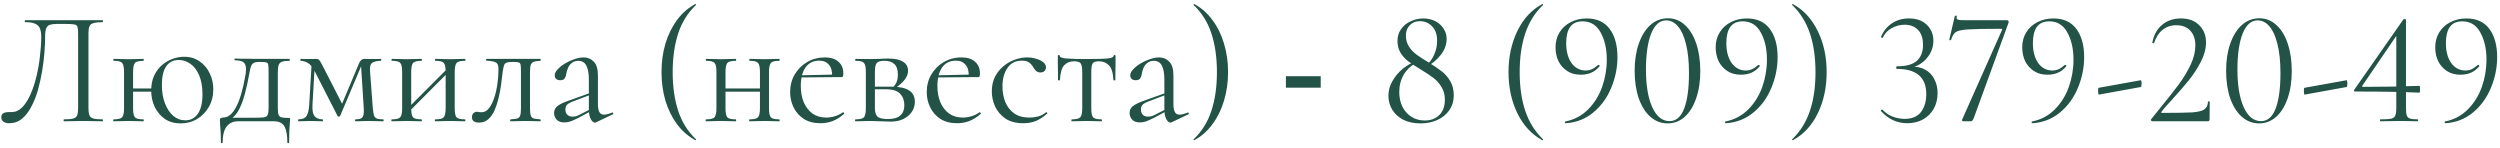<?xml version="1.0" encoding="UTF-8"?> <svg xmlns="http://www.w3.org/2000/svg" width="371" height="22" viewBox="0 0 371 22" fill="none"><path d="M1.368 18.288C1.032 18.288 0.752 18.216 0.528 18.072C0.304 17.928 0.192 17.704 0.192 17.4C0.192 17.112 0.296 16.912 0.504 16.8C0.712 16.688 0.952 16.632 1.224 16.632C1.304 16.632 1.384 16.632 1.464 16.632C1.56 16.632 1.648 16.632 1.728 16.632C2.304 16.632 2.824 16.4 3.288 15.936C3.752 15.456 4.16 14.824 4.512 14.04C4.864 13.24 5.16 12.352 5.4 11.376C5.64 10.384 5.816 9.376 5.928 8.352C6.056 7.328 6.12 6.352 6.12 5.424C6.12 4.992 6.064 4.616 5.952 4.296C5.84 3.96 5.616 3.712 5.28 3.552C4.944 3.376 4.432 3.288 3.744 3.288C3.696 3.288 3.672 3.24 3.672 3.144C3.672 3.048 3.696 3 3.744 3C3.84 3 4.112 3 4.56 3C5.008 3 5.568 3 6.24 3C6.912 3 7.632 3 8.4 3C9.184 3 9.96 3 10.728 3C11.512 3 12.232 3 12.888 3C13.544 3 14.08 3 14.496 3C14.912 3 15.152 3 15.216 3C15.264 3 15.288 3.048 15.288 3.144C15.288 3.24 15.264 3.288 15.216 3.288C14.624 3.288 14.176 3.336 13.872 3.432C13.568 3.512 13.368 3.672 13.272 3.912C13.176 4.136 13.128 4.48 13.128 4.944V16.056C13.128 16.52 13.176 16.872 13.272 17.112C13.368 17.352 13.568 17.512 13.872 17.592C14.176 17.672 14.624 17.712 15.216 17.712C15.264 17.712 15.288 17.76 15.288 17.856C15.288 17.952 15.264 18 15.216 18C14.848 18 14.416 17.992 13.92 17.976C13.424 17.96 12.912 17.952 12.384 17.952C11.824 17.952 11.296 17.96 10.8 17.976C10.32 17.992 9.888 18 9.504 18C9.456 18 9.432 17.952 9.432 17.856C9.432 17.76 9.456 17.712 9.504 17.712C10.112 17.712 10.56 17.672 10.848 17.592C11.152 17.512 11.352 17.352 11.448 17.112C11.544 16.872 11.592 16.52 11.592 16.056V5.04C11.592 4.544 11.56 4.192 11.496 3.984C11.432 3.776 11.264 3.656 10.992 3.624C10.736 3.576 10.304 3.552 9.696 3.552H8.472C8.04 3.552 7.688 3.592 7.416 3.672C7.16 3.752 6.976 3.928 6.864 4.2C6.752 4.456 6.696 4.864 6.696 5.424C6.696 6.064 6.664 6.824 6.6 7.704C6.536 8.584 6.424 9.512 6.264 10.488C6.104 11.448 5.896 12.392 5.64 13.32C5.384 14.232 5.056 15.064 4.656 15.816C4.272 16.568 3.808 17.168 3.264 17.616C2.72 18.064 2.088 18.288 1.368 18.288ZM19.27 13.608V13.128H23.11V13.608H19.27ZM18.406 16.056V10.68C18.406 9.976 18.31 9.528 18.118 9.336C17.942 9.128 17.534 9.024 16.894 9.024C16.846 9.024 16.822 8.976 16.822 8.88C16.822 8.784 16.846 8.736 16.894 8.736C17.198 8.736 17.542 8.744 17.926 8.76C18.31 8.776 18.702 8.784 19.102 8.784C19.486 8.784 19.87 8.776 20.254 8.76C20.638 8.744 20.982 8.736 21.286 8.736C21.318 8.736 21.334 8.784 21.334 8.88C21.334 8.976 21.318 9.024 21.286 9.024C20.614 9.024 20.19 9.136 20.014 9.36C19.838 9.584 19.75 10.04 19.75 10.728V16.056C19.75 16.744 19.838 17.192 20.014 17.4C20.19 17.608 20.614 17.712 21.286 17.712C21.318 17.712 21.334 17.76 21.334 17.856C21.334 17.952 21.318 18 21.286 18C20.966 18 20.614 17.992 20.23 17.976C19.862 17.96 19.486 17.952 19.102 17.952C18.702 17.952 18.31 17.96 17.926 17.976C17.542 17.992 17.19 18 16.87 18C16.822 18 16.798 17.952 16.798 17.856C16.798 17.76 16.822 17.712 16.87 17.712C17.526 17.712 17.942 17.608 18.118 17.4C18.31 17.192 18.406 16.744 18.406 16.056ZM26.806 18.312C25.91 18.312 25.134 18.096 24.478 17.664C23.838 17.216 23.334 16.624 22.966 15.888C22.614 15.136 22.438 14.32 22.438 13.44C22.438 12.592 22.582 11.856 22.87 11.232C23.174 10.592 23.558 10.072 24.022 9.672C24.502 9.256 25.03 8.944 25.606 8.736C26.182 8.528 26.758 8.424 27.334 8.424C28.23 8.424 28.998 8.656 29.638 9.12C30.294 9.568 30.79 10.16 31.126 10.896C31.478 11.616 31.654 12.4 31.654 13.248C31.654 14.24 31.43 15.12 30.982 15.888C30.534 16.656 29.942 17.256 29.206 17.688C28.486 18.104 27.686 18.312 26.806 18.312ZM27.502 17.856C28.286 17.856 28.902 17.536 29.35 16.896C29.814 16.24 30.046 15.28 30.046 14.016C30.046 12.896 29.886 11.96 29.566 11.208C29.246 10.44 28.814 9.864 28.27 9.48C27.742 9.096 27.158 8.904 26.518 8.904C25.702 8.904 25.078 9.224 24.646 9.864C24.23 10.504 24.022 11.408 24.022 12.576C24.022 13.616 24.174 14.536 24.478 15.336C24.782 16.12 25.19 16.736 25.702 17.184C26.23 17.632 26.83 17.856 27.502 17.856ZM32.779 21.144C32.779 20.44 32.763 19.872 32.731 19.44C32.715 19.024 32.691 18.688 32.659 18.432C32.643 18.176 32.635 17.96 32.635 17.784C32.635 17.64 32.683 17.552 32.779 17.52C32.891 17.472 32.995 17.448 33.091 17.448C33.843 17.448 34.491 16.928 35.035 15.888C35.595 14.848 36.059 13.264 36.427 11.136C36.523 10.544 36.531 10.088 36.451 9.768C36.371 9.448 36.195 9.232 35.923 9.12C35.651 9.008 35.291 8.952 34.843 8.952C34.811 8.952 34.795 8.912 34.795 8.832C34.795 8.736 34.811 8.688 34.843 8.688C35.019 8.688 35.283 8.696 35.635 8.712C35.987 8.712 36.355 8.712 36.739 8.712C37.123 8.712 37.475 8.72 37.795 8.736C38.131 8.736 38.355 8.736 38.467 8.736H42.955C42.987 8.736 43.003 8.784 43.003 8.88C43.003 8.976 42.987 9.024 42.955 9.024C42.459 9.024 42.083 9.072 41.827 9.168C41.587 9.264 41.427 9.432 41.347 9.672C41.267 9.912 41.227 10.264 41.227 10.728V16.056C41.227 16.536 41.267 16.872 41.347 17.064C41.443 17.256 41.603 17.376 41.827 17.424C42.067 17.472 42.395 17.496 42.811 17.496C42.939 17.496 43.011 17.512 43.027 17.544C43.043 17.56 43.051 17.64 43.051 17.784C43.051 17.944 43.035 18.152 43.003 18.408C42.987 18.68 42.963 19.032 42.931 19.464C42.915 19.896 42.907 20.456 42.907 21.144C42.907 21.208 42.859 21.24 42.763 21.24C42.683 21.24 42.643 21.208 42.643 21.144C42.643 20.072 42.499 19.28 42.211 18.768C41.923 18.256 41.403 18 40.651 18H35.323C34.603 18 34.043 18.256 33.643 18.768C33.243 19.28 33.043 20.072 33.043 21.144C33.043 21.208 32.995 21.24 32.899 21.24C32.819 21.24 32.779 21.208 32.779 21.144ZM33.739 17.952L33.835 17.472H37.459C38.211 17.472 38.755 17.456 39.091 17.424C39.427 17.376 39.635 17.256 39.715 17.064C39.811 16.856 39.859 16.52 39.859 16.056V10.68C39.859 10.184 39.843 9.84 39.811 9.648C39.795 9.44 39.699 9.312 39.523 9.264C39.363 9.216 39.075 9.192 38.659 9.192H38.371C38.083 9.192 37.851 9.24 37.675 9.336C37.499 9.416 37.363 9.568 37.267 9.792C37.187 10 37.115 10.288 37.051 10.656C36.827 11.888 36.603 12.928 36.379 13.776C36.155 14.624 35.915 15.32 35.659 15.864C35.419 16.408 35.139 16.848 34.819 17.184C34.515 17.504 34.155 17.76 33.739 17.952ZM45.893 15.504L46.253 9.264L46.733 9.336L46.373 15.504C46.325 16.304 46.421 16.872 46.661 17.208C46.917 17.544 47.325 17.712 47.885 17.712C47.917 17.712 47.933 17.76 47.933 17.856C47.933 17.952 47.917 18 47.885 18C47.629 18 47.349 17.992 47.045 17.976C46.757 17.96 46.445 17.952 46.109 17.952C45.789 17.952 45.469 17.96 45.149 17.976C44.845 17.992 44.557 18 44.285 18C44.253 18 44.237 17.952 44.237 17.856C44.237 17.76 44.253 17.712 44.285 17.712C44.861 17.712 45.261 17.544 45.485 17.208C45.709 16.872 45.845 16.304 45.893 15.504ZM56.885 17.712C56.917 17.712 56.933 17.76 56.933 17.856C56.933 17.952 56.917 18 56.885 18C56.565 18 56.213 17.992 55.829 17.976C55.445 17.96 55.061 17.952 54.677 17.952C54.293 17.952 53.941 17.96 53.621 17.976C53.317 17.992 53.029 18 52.757 18C52.709 18 52.685 17.952 52.685 17.856C52.685 17.76 52.709 17.712 52.757 17.712C53.285 17.712 53.629 17.608 53.789 17.4C53.965 17.192 54.029 16.744 53.981 16.056L53.549 9.288L53.933 9.024L50.477 17.208C50.445 17.272 50.381 17.304 50.285 17.304C50.189 17.304 50.125 17.272 50.093 17.208L46.781 10.728C46.429 10.008 46.061 9.544 45.677 9.336C45.309 9.128 44.957 9.024 44.621 9.024C44.589 9.024 44.573 8.976 44.573 8.88C44.573 8.784 44.589 8.736 44.621 8.736C44.845 8.736 45.069 8.744 45.293 8.76C45.517 8.76 45.701 8.76 45.845 8.76C46.069 8.76 46.277 8.76 46.469 8.76C46.661 8.744 46.805 8.736 46.901 8.736C47.141 8.736 47.317 8.816 47.429 8.976C47.541 9.136 47.725 9.464 47.981 9.96L50.933 15.72L50.285 16.536L53.309 9.336C53.389 9.144 53.493 9 53.621 8.904C53.765 8.792 53.901 8.736 54.029 8.736C54.141 8.736 54.301 8.744 54.509 8.76C54.717 8.76 54.949 8.76 55.205 8.76C55.509 8.76 55.749 8.76 55.925 8.76C56.117 8.744 56.317 8.736 56.525 8.736C56.557 8.736 56.573 8.784 56.573 8.88C56.573 8.976 56.557 9.024 56.525 9.024C55.981 9.024 55.557 9.12 55.253 9.312C54.965 9.504 54.853 9.936 54.917 10.608L55.325 16.056C55.373 16.52 55.429 16.872 55.493 17.112C55.573 17.352 55.717 17.512 55.925 17.592C56.133 17.672 56.453 17.712 56.885 17.712ZM60.423 16.848L60.087 16.512L66.591 9.984L66.927 10.32L60.423 16.848ZM59.679 16.056V10.68C59.679 9.976 59.583 9.528 59.391 9.336C59.215 9.128 58.807 9.024 58.167 9.024C58.119 9.024 58.095 8.976 58.095 8.88C58.095 8.784 58.119 8.736 58.167 8.736C58.471 8.736 58.815 8.744 59.199 8.76C59.583 8.776 59.975 8.784 60.375 8.784C60.759 8.784 61.143 8.776 61.527 8.76C61.911 8.744 62.255 8.736 62.559 8.736C62.591 8.736 62.607 8.784 62.607 8.88C62.607 8.976 62.591 9.024 62.559 9.024C61.887 9.024 61.463 9.136 61.287 9.36C61.111 9.584 61.023 10.04 61.023 10.728V16.056C61.023 16.744 61.111 17.192 61.287 17.4C61.463 17.608 61.887 17.712 62.559 17.712C62.591 17.712 62.607 17.76 62.607 17.856C62.607 17.952 62.591 18 62.559 18C62.239 18 61.887 17.992 61.503 17.976C61.135 17.96 60.759 17.952 60.375 17.952C59.975 17.952 59.583 17.96 59.199 17.976C58.815 17.992 58.463 18 58.143 18C58.095 18 58.071 17.952 58.071 17.856C58.071 17.76 58.095 17.712 58.143 17.712C58.799 17.712 59.215 17.608 59.391 17.4C59.583 17.192 59.679 16.744 59.679 16.056ZM66.135 16.056V10.68C66.135 9.976 66.039 9.528 65.847 9.336C65.671 9.128 65.263 9.024 64.623 9.024C64.575 9.024 64.551 8.976 64.551 8.88C64.551 8.784 64.575 8.736 64.623 8.736C64.927 8.736 65.271 8.744 65.655 8.76C66.039 8.776 66.431 8.784 66.831 8.784C67.215 8.784 67.599 8.776 67.983 8.76C68.367 8.744 68.711 8.736 69.015 8.736C69.047 8.736 69.063 8.784 69.063 8.88C69.063 8.976 69.047 9.024 69.015 9.024C68.343 9.024 67.919 9.136 67.743 9.36C67.567 9.584 67.479 10.04 67.479 10.728V16.056C67.479 16.744 67.567 17.192 67.743 17.4C67.919 17.608 68.343 17.712 69.015 17.712C69.047 17.712 69.063 17.76 69.063 17.856C69.063 17.952 69.047 18 69.015 18C68.695 18 68.343 17.992 67.959 17.976C67.591 17.96 67.215 17.952 66.831 17.952C66.431 17.952 66.031 17.96 65.631 17.976C65.247 17.992 64.903 18 64.599 18C64.551 18 64.527 17.952 64.527 17.856C64.527 17.76 64.551 17.712 64.599 17.712C65.255 17.712 65.671 17.608 65.847 17.4C66.039 17.192 66.135 16.744 66.135 16.056ZM71.094 18.192C70.39 18.192 70.038 17.928 70.038 17.4C70.038 17.144 70.11 16.944 70.254 16.8C70.414 16.656 70.59 16.584 70.782 16.584C70.878 16.584 70.982 16.6 71.094 16.632C71.222 16.648 71.342 16.656 71.454 16.656C71.902 16.656 72.278 16.448 72.582 16.032C72.902 15.616 73.166 15.08 73.374 14.424C73.582 13.768 73.734 13.072 73.83 12.336C73.926 11.6 73.974 10.904 73.974 10.248C73.974 9.736 73.854 9.416 73.614 9.288C73.39 9.144 72.918 9.048 72.198 9C72.15 9 72.126 8.96 72.126 8.88C72.126 8.784 72.15 8.736 72.198 8.736C72.342 8.736 72.598 8.736 72.966 8.736C73.35 8.736 73.758 8.736 74.19 8.736C74.638 8.736 75.038 8.736 75.39 8.736C75.742 8.736 75.966 8.736 76.062 8.736H80.19C80.222 8.736 80.238 8.784 80.238 8.88C80.238 8.976 80.222 9.024 80.19 9.024C79.774 9.04 79.454 9.088 79.23 9.168C79.022 9.232 78.87 9.376 78.774 9.6C78.694 9.824 78.654 10.2 78.654 10.728V16.056C78.654 16.552 78.694 16.92 78.774 17.16C78.854 17.384 79.006 17.528 79.23 17.592C79.454 17.64 79.774 17.68 80.19 17.712C80.222 17.712 80.238 17.76 80.238 17.856C80.238 17.952 80.222 18 80.19 18C79.87 18 79.526 17.992 79.158 17.976C78.79 17.96 78.414 17.952 78.03 17.952C77.614 17.952 77.206 17.96 76.806 17.976C76.422 17.992 76.078 18 75.774 18C75.726 18 75.702 17.952 75.702 17.856C75.702 17.76 75.726 17.712 75.774 17.712C76.206 17.68 76.526 17.64 76.734 17.592C76.958 17.528 77.11 17.384 77.19 17.16C77.27 16.92 77.31 16.552 77.31 16.056V10.68C77.31 10.184 77.294 9.84 77.262 9.648C77.23 9.44 77.134 9.312 76.974 9.264C76.814 9.216 76.542 9.192 76.158 9.192H76.014C75.63 9.192 75.342 9.232 75.15 9.312C74.974 9.376 74.854 9.512 74.79 9.72C74.726 9.928 74.662 10.24 74.598 10.656C74.534 11.264 74.454 11.912 74.358 12.6C74.262 13.288 74.134 13.96 73.974 14.616C73.814 15.272 73.614 15.872 73.374 16.416C73.134 16.944 72.822 17.376 72.438 17.712C72.07 18.032 71.622 18.192 71.094 18.192ZM88.466 18.144C88.402 18.176 88.338 18.192 88.274 18.192C88.066 18.192 87.866 18.024 87.674 17.688C87.482 17.336 87.386 16.832 87.386 16.176V11.88C87.386 11.128 87.314 10.544 87.17 10.128C87.042 9.712 86.858 9.424 86.618 9.264C86.394 9.104 86.138 9.024 85.85 9.024C85.45 9.024 85.122 9.128 84.866 9.336C84.61 9.528 84.418 9.776 84.29 10.08C84.162 10.384 84.074 10.688 84.026 10.992C84.01 11.216 83.938 11.424 83.81 11.616C83.698 11.808 83.474 11.904 83.138 11.904C82.882 11.904 82.682 11.84 82.538 11.712C82.394 11.584 82.322 11.408 82.322 11.184C82.322 10.896 82.466 10.6 82.754 10.296C83.042 9.976 83.402 9.688 83.834 9.432C84.282 9.16 84.746 8.944 85.226 8.784C85.722 8.608 86.186 8.52 86.618 8.52C87.226 8.52 87.73 8.736 88.13 9.168C88.53 9.584 88.73 10.248 88.73 11.16V15.408C88.73 15.968 88.802 16.376 88.946 16.632C89.09 16.888 89.322 17.016 89.642 17.016C89.93 17.016 90.33 16.912 90.842 16.704C90.922 16.672 90.978 16.704 91.01 16.8C91.042 16.88 91.018 16.936 90.938 16.968L88.466 18.144ZM83.762 18.168C83.25 18.168 82.866 18.032 82.61 17.76C82.354 17.472 82.226 17.144 82.226 16.776C82.226 16.328 82.402 15.976 82.754 15.72C83.106 15.448 83.682 15.176 84.482 14.904L87.626 13.776L87.698 14.04L84.914 15.096C84.546 15.24 84.282 15.4 84.122 15.576C83.978 15.752 83.906 15.976 83.906 16.248C83.906 16.584 84.002 16.848 84.194 17.04C84.386 17.216 84.634 17.304 84.938 17.304C85.114 17.304 85.282 17.288 85.442 17.256C85.602 17.208 85.762 17.144 85.922 17.064L87.962 16.032L88.01 16.32L85.922 17.448C85.442 17.688 85.042 17.872 84.722 18C84.402 18.112 84.082 18.168 83.762 18.168ZM98.169 10.704C98.169 9.2 98.361 7.792 98.745 6.48C99.145 5.168 99.713 4.008 100.449 3C101.201 1.976 102.113 1.176 103.185 0.6C103.217 0.584 103.249 0.6 103.281 0.648C103.313 0.68 103.313 0.712 103.281 0.744C102.065 1.896 101.185 3.304 100.641 4.968C100.097 6.632 99.825 8.544 99.825 10.704C99.825 12.864 100.097 14.776 100.641 16.44C101.185 18.104 102.065 19.512 103.281 20.664C103.313 20.68 103.313 20.712 103.281 20.76C103.249 20.808 103.217 20.824 103.185 20.808C102.113 20.216 101.201 19.416 100.449 18.408C99.713 17.4 99.145 16.24 98.745 14.928C98.361 13.6 98.169 12.192 98.169 10.704ZM106.944 13.608V13.128H113.4V13.608H106.944ZM106.32 16.056V10.68C106.32 9.976 106.224 9.528 106.032 9.336C105.856 9.128 105.448 9.024 104.808 9.024C104.76 9.024 104.736 8.976 104.736 8.88C104.736 8.784 104.76 8.736 104.808 8.736C105.112 8.736 105.456 8.744 105.84 8.76C106.224 8.776 106.616 8.784 107.016 8.784C107.4 8.784 107.784 8.776 108.168 8.76C108.552 8.744 108.896 8.736 109.2 8.736C109.232 8.736 109.248 8.784 109.248 8.88C109.248 8.976 109.232 9.024 109.2 9.024C108.528 9.024 108.104 9.136 107.928 9.36C107.752 9.584 107.664 10.04 107.664 10.728V16.056C107.664 16.744 107.752 17.192 107.928 17.4C108.104 17.608 108.528 17.712 109.2 17.712C109.232 17.712 109.248 17.76 109.248 17.856C109.248 17.952 109.232 18 109.2 18C108.88 18 108.528 17.992 108.144 17.976C107.776 17.96 107.4 17.952 107.016 17.952C106.616 17.952 106.224 17.96 105.84 17.976C105.456 17.992 105.104 18 104.784 18C104.736 18 104.712 17.952 104.712 17.856C104.712 17.76 104.736 17.712 104.784 17.712C105.44 17.712 105.856 17.608 106.032 17.4C106.224 17.192 106.32 16.744 106.32 16.056ZM112.776 16.056V10.68C112.776 9.976 112.68 9.528 112.488 9.336C112.312 9.128 111.904 9.024 111.264 9.024C111.216 9.024 111.192 8.976 111.192 8.88C111.192 8.784 111.216 8.736 111.264 8.736C111.568 8.736 111.912 8.744 112.296 8.76C112.68 8.776 113.072 8.784 113.472 8.784C113.856 8.784 114.24 8.776 114.624 8.76C115.008 8.744 115.352 8.736 115.656 8.736C115.688 8.736 115.704 8.784 115.704 8.88C115.704 8.976 115.688 9.024 115.656 9.024C114.984 9.024 114.56 9.136 114.384 9.36C114.208 9.584 114.12 10.04 114.12 10.728V16.056C114.12 16.744 114.208 17.192 114.384 17.4C114.56 17.608 114.984 17.712 115.656 17.712C115.688 17.712 115.704 17.76 115.704 17.856C115.704 17.952 115.688 18 115.656 18C115.336 18 114.984 17.992 114.6 17.976C114.232 17.96 113.856 17.952 113.472 17.952C113.072 17.952 112.672 17.96 112.272 17.976C111.888 17.992 111.544 18 111.24 18C111.192 18 111.168 17.952 111.168 17.856C111.168 17.76 111.192 17.712 111.24 17.712C111.896 17.712 112.312 17.608 112.488 17.4C112.68 17.192 112.776 16.744 112.776 16.056ZM121.767 18.288C120.775 18.288 119.943 18.072 119.271 17.64C118.599 17.192 118.095 16.616 117.759 15.912C117.423 15.208 117.255 14.464 117.255 13.68C117.255 12.704 117.479 11.832 117.927 11.064C118.391 10.28 119.007 9.664 119.775 9.216C120.559 8.752 121.439 8.52 122.415 8.52C123.295 8.52 123.967 8.736 124.431 9.168C124.911 9.584 125.151 10.16 125.151 10.896C125.151 11.072 125.135 11.208 125.103 11.304C125.071 11.4 124.991 11.448 124.863 11.448H123.471C123.535 10.664 123.391 10.064 123.039 9.648C122.703 9.216 122.223 9 121.599 9C120.703 9 120.015 9.336 119.535 10.008C119.071 10.68 118.839 11.592 118.839 12.744C118.839 13.656 118.983 14.464 119.271 15.168C119.575 15.872 120.007 16.432 120.567 16.848C121.143 17.248 121.823 17.448 122.607 17.448C123.023 17.448 123.447 17.384 123.879 17.256C124.311 17.128 124.719 16.928 125.103 16.656C125.135 16.624 125.175 16.648 125.223 16.728C125.287 16.792 125.303 16.848 125.271 16.896C124.695 17.392 124.119 17.752 123.543 17.976C122.967 18.184 122.375 18.288 121.767 18.288ZM118.407 11.496L118.383 11.184L123.855 11.064V11.448L118.407 11.496ZM129.188 8.76C129.604 8.76 130.036 8.752 130.484 8.736C130.948 8.704 131.404 8.688 131.852 8.688C132.78 8.688 133.492 8.84 133.988 9.144C134.5 9.448 134.756 9.904 134.756 10.512C134.756 11.376 134.108 12.24 132.812 13.104L132.5 12.96C132.74 12.736 132.924 12.48 133.052 12.192C133.18 11.888 133.243 11.512 133.243 11.064C133.243 10.344 133.068 9.824 132.716 9.504C132.38 9.184 131.884 9.024 131.228 9.024C130.684 9.024 130.316 9.128 130.124 9.336C129.932 9.528 129.836 9.992 129.836 10.728V16.056C129.836 16.616 129.956 17.024 130.196 17.28C130.452 17.536 130.972 17.664 131.756 17.664C132.604 17.664 133.22 17.488 133.604 17.136C134.004 16.784 134.204 16.28 134.204 15.624C134.204 14.92 133.996 14.352 133.58 13.92C133.164 13.472 132.468 13.248 131.492 13.248H129.284L129.26 12.864H132.332C134.62 12.864 135.764 13.6 135.764 15.072C135.764 15.936 135.428 16.648 134.756 17.208C134.084 17.768 133.228 18.048 132.188 18.048C131.804 18.048 131.316 18.032 130.724 18C130.148 17.968 129.636 17.952 129.188 17.952C128.788 17.952 128.396 17.96 128.012 17.976C127.628 17.992 127.276 18 126.956 18C126.908 18 126.884 17.952 126.884 17.856C126.884 17.76 126.908 17.712 126.956 17.712C127.612 17.712 128.028 17.608 128.204 17.4C128.396 17.192 128.492 16.744 128.492 16.056V10.68C128.492 9.976 128.396 9.528 128.204 9.336C128.028 9.128 127.62 9.024 126.979 9.024C126.932 9.024 126.908 8.976 126.908 8.88C126.908 8.784 126.932 8.736 126.979 8.736C127.284 8.736 127.628 8.744 128.012 8.76C128.396 8.76 128.788 8.76 129.188 8.76ZM142.04 18.288C141.048 18.288 140.216 18.072 139.544 17.64C138.872 17.192 138.368 16.616 138.032 15.912C137.696 15.208 137.528 14.464 137.528 13.68C137.528 12.704 137.752 11.832 138.2 11.064C138.664 10.28 139.28 9.664 140.048 9.216C140.832 8.752 141.712 8.52 142.688 8.52C143.568 8.52 144.24 8.736 144.704 9.168C145.184 9.584 145.424 10.16 145.424 10.896C145.424 11.072 145.408 11.208 145.376 11.304C145.344 11.4 145.264 11.448 145.136 11.448H143.744C143.808 10.664 143.664 10.064 143.312 9.648C142.976 9.216 142.496 9 141.872 9C140.976 9 140.288 9.336 139.808 10.008C139.344 10.68 139.112 11.592 139.112 12.744C139.112 13.656 139.256 14.464 139.544 15.168C139.848 15.872 140.28 16.432 140.84 16.848C141.416 17.248 142.096 17.448 142.88 17.448C143.296 17.448 143.72 17.384 144.152 17.256C144.584 17.128 144.992 16.928 145.376 16.656C145.408 16.624 145.448 16.648 145.496 16.728C145.56 16.792 145.576 16.848 145.544 16.896C144.968 17.392 144.392 17.752 143.816 17.976C143.24 18.184 142.648 18.288 142.04 18.288ZM138.68 11.496L138.656 11.184L144.128 11.064V11.448L138.68 11.496ZM151.864 18.288C150.776 18.288 149.888 18.056 149.2 17.592C148.512 17.112 148 16.512 147.664 15.792C147.344 15.056 147.184 14.312 147.184 13.56C147.184 12.76 147.336 12.048 147.64 11.424C147.96 10.8 148.376 10.272 148.888 9.84C149.4 9.408 149.968 9.08 150.592 8.856C151.216 8.632 151.824 8.52 152.416 8.52C152.88 8.52 153.32 8.584 153.736 8.712C154.168 8.824 154.52 8.992 154.792 9.216C155.08 9.44 155.224 9.696 155.224 9.984C155.224 10.192 155.152 10.376 155.008 10.536C154.864 10.68 154.656 10.752 154.384 10.752C154.128 10.752 153.912 10.672 153.736 10.512C153.576 10.352 153.44 10.168 153.328 9.96C153.152 9.672 152.944 9.44 152.704 9.264C152.464 9.088 152.104 9 151.624 9C150.712 9 150.008 9.36 149.512 10.08C149.016 10.784 148.768 11.704 148.768 12.84C148.768 13.656 148.904 14.416 149.176 15.12C149.464 15.824 149.904 16.392 150.496 16.824C151.088 17.24 151.856 17.448 152.8 17.448C153.232 17.448 153.656 17.392 154.072 17.28C154.488 17.168 154.88 16.96 155.248 16.656C155.28 16.624 155.32 16.64 155.368 16.704C155.432 16.768 155.448 16.816 155.416 16.848C154.856 17.344 154.296 17.712 153.736 17.952C153.176 18.176 152.552 18.288 151.864 18.288ZM159.044 18C159.012 18 158.996 17.952 158.996 17.856C158.996 17.76 159.012 17.712 159.044 17.712C159.7 17.712 160.124 17.608 160.316 17.4C160.508 17.192 160.604 16.744 160.604 16.056V10.728C160.604 10.072 160.532 9.64 160.388 9.432C160.244 9.208 159.916 9.096 159.404 9.096C158.796 9.096 158.308 9.288 157.94 9.672C157.572 10.04 157.356 10.776 157.292 11.88C157.292 11.912 157.244 11.928 157.148 11.928C157.052 11.928 157.004 11.912 157.004 11.88C157.004 11.656 157.004 11.32 157.004 10.872C157.004 10.408 156.996 9.936 156.979 9.456C156.979 8.976 156.979 8.584 156.979 8.28C156.979 8.2 157.028 8.16 157.124 8.16C157.22 8.16 157.268 8.2 157.268 8.28C157.268 8.504 157.636 8.64 158.372 8.688C159.108 8.736 160.076 8.76 161.276 8.76C162.06 8.76 162.748 8.752 163.34 8.736C163.948 8.72 164.42 8.68 164.756 8.616C165.092 8.536 165.26 8.424 165.26 8.28C165.26 8.2 165.308 8.16 165.404 8.16C165.5 8.16 165.548 8.2 165.548 8.28C165.548 8.584 165.548 8.976 165.548 9.456C165.548 9.936 165.54 10.408 165.524 10.872C165.524 11.32 165.524 11.656 165.524 11.88C165.524 11.912 165.476 11.928 165.38 11.928C165.284 11.928 165.236 11.912 165.236 11.88C165.172 10.776 164.94 10.04 164.54 9.672C164.156 9.288 163.668 9.096 163.076 9.096C162.58 9.096 162.268 9.208 162.14 9.432C162.012 9.64 161.948 10.072 161.948 10.728V16.056C161.948 16.744 162.036 17.192 162.212 17.4C162.388 17.608 162.804 17.712 163.46 17.712C163.508 17.712 163.532 17.76 163.532 17.856C163.532 17.952 163.508 18 163.46 18C163.156 18 162.812 17.992 162.428 17.976C162.06 17.96 161.676 17.952 161.276 17.952C160.892 17.952 160.5 17.96 160.1 17.976C159.716 17.992 159.364 18 159.044 18ZM173.872 18.144C173.808 18.176 173.744 18.192 173.68 18.192C173.472 18.192 173.272 18.024 173.08 17.688C172.888 17.336 172.792 16.832 172.792 16.176V11.88C172.792 11.128 172.72 10.544 172.576 10.128C172.448 9.712 172.264 9.424 172.024 9.264C171.8 9.104 171.544 9.024 171.256 9.024C170.856 9.024 170.528 9.128 170.272 9.336C170.016 9.528 169.824 9.776 169.696 10.08C169.568 10.384 169.48 10.688 169.432 10.992C169.416 11.216 169.344 11.424 169.216 11.616C169.104 11.808 168.88 11.904 168.544 11.904C168.288 11.904 168.088 11.84 167.944 11.712C167.8 11.584 167.728 11.408 167.728 11.184C167.728 10.896 167.872 10.6 168.16 10.296C168.448 9.976 168.808 9.688 169.24 9.432C169.688 9.16 170.152 8.944 170.632 8.784C171.128 8.608 171.592 8.52 172.024 8.52C172.632 8.52 173.136 8.736 173.536 9.168C173.936 9.584 174.136 10.248 174.136 11.16V15.408C174.136 15.968 174.208 16.376 174.352 16.632C174.496 16.888 174.728 17.016 175.048 17.016C175.336 17.016 175.736 16.912 176.248 16.704C176.328 16.672 176.384 16.704 176.416 16.8C176.448 16.88 176.424 16.936 176.344 16.968L173.872 18.144ZM169.168 18.168C168.656 18.168 168.272 18.032 168.016 17.76C167.76 17.472 167.632 17.144 167.632 16.776C167.632 16.328 167.808 15.976 168.16 15.72C168.512 15.448 169.088 15.176 169.888 14.904L173.032 13.776L173.104 14.04L170.32 15.096C169.952 15.24 169.688 15.4 169.528 15.576C169.384 15.752 169.312 15.976 169.312 16.248C169.312 16.584 169.408 16.848 169.6 17.04C169.792 17.216 170.04 17.304 170.344 17.304C170.52 17.304 170.688 17.288 170.848 17.256C171.008 17.208 171.168 17.144 171.328 17.064L173.368 16.032L173.416 16.32L171.328 17.448C170.848 17.688 170.448 17.872 170.128 18C169.808 18.112 169.488 18.168 169.168 18.168ZM182.247 10.704C182.247 12.192 182.047 13.6 181.647 14.928C181.263 16.24 180.695 17.4 179.943 18.408C179.207 19.432 178.303 20.232 177.231 20.808C177.215 20.824 177.183 20.808 177.135 20.76C177.103 20.728 177.103 20.696 177.135 20.664C178.351 19.512 179.231 18.104 179.775 16.44C180.319 14.776 180.591 12.864 180.591 10.704C180.591 8.544 180.319 6.632 179.775 4.968C179.231 3.304 178.351 1.896 177.135 0.744C177.103 0.712 177.103 0.68 177.135 0.648C177.183 0.6 177.215 0.584 177.231 0.6C178.303 1.176 179.207 1.976 179.943 3C180.695 4.008 181.263 5.168 181.647 6.48C182.047 7.792 182.247 9.2 182.247 10.704ZM190.828 11.309H195.996V13.008H190.828V11.309ZM211.466 9.864C212.074 9.384 212.522 8.816 212.81 8.16C213.114 7.504 213.266 6.8 213.266 6.048C213.266 5.12 213.018 4.408 212.522 3.912C212.042 3.4 211.434 3.144 210.698 3.144C210.09 3.144 209.594 3.344 209.21 3.744C208.826 4.144 208.634 4.648 208.634 5.256C208.634 5.88 208.786 6.432 209.09 6.912C209.394 7.376 209.762 7.768 210.194 8.088C210.626 8.408 211.242 8.808 212.042 9.288C212.842 9.784 213.49 10.224 213.986 10.608C214.482 10.992 214.898 11.48 215.234 12.072C215.57 12.648 215.738 13.336 215.738 14.136C215.738 14.984 215.514 15.728 215.066 16.368C214.634 16.992 214.042 17.472 213.29 17.808C212.554 18.144 211.73 18.312 210.818 18.312C209.842 18.312 208.994 18.136 208.274 17.784C207.554 17.416 207.002 16.92 206.618 16.296C206.234 15.672 206.042 14.976 206.042 14.208C206.042 13.44 206.242 12.712 206.642 12.024C207.042 11.32 207.554 10.712 208.178 10.2C208.818 9.688 209.482 9.312 210.17 9.072L210.29 9.264C209.442 9.696 208.786 10.296 208.322 11.064C207.874 11.832 207.65 12.696 207.65 13.656C207.65 14.44 207.802 15.16 208.106 15.816C208.426 16.456 208.874 16.96 209.45 17.328C210.026 17.696 210.682 17.88 211.418 17.88C212.33 17.88 213.058 17.608 213.602 17.064C214.146 16.52 214.418 15.76 214.418 14.784C214.418 14.048 214.242 13.408 213.89 12.864C213.554 12.32 213.146 11.872 212.666 11.52C212.202 11.168 211.546 10.736 210.698 10.224C209.962 9.776 209.37 9.384 208.922 9.048C208.474 8.696 208.106 8.28 207.818 7.8C207.53 7.304 207.386 6.728 207.386 6.072C207.386 5.384 207.57 4.792 207.938 4.296C208.306 3.784 208.786 3.4 209.378 3.144C209.97 2.872 210.578 2.736 211.202 2.736C211.874 2.736 212.474 2.872 213.002 3.144C213.53 3.416 213.938 3.784 214.226 4.248C214.53 4.712 214.682 5.216 214.682 5.76C214.682 6.608 214.394 7.4 213.818 8.136C213.258 8.856 212.514 9.48 211.586 10.008L211.466 9.864ZM223.865 10.704C223.865 8.432 224.305 6.392 225.185 4.584C226.065 2.776 227.297 1.448 228.881 0.6C228.913 0.584 228.945 0.6 228.977 0.648C229.009 0.68 229.009 0.712 228.977 0.744C227.793 1.88 226.921 3.272 226.361 4.92C225.801 6.568 225.521 8.496 225.521 10.704C225.521 12.912 225.801 14.84 226.361 16.488C226.921 18.136 227.793 19.528 228.977 20.664C229.009 20.68 229.009 20.712 228.977 20.76C228.945 20.808 228.913 20.824 228.881 20.808C227.297 19.944 226.065 18.616 225.185 16.824C224.305 15.016 223.865 12.976 223.865 10.704ZM234.583 11.088C233.799 11.088 233.127 10.904 232.567 10.536C232.007 10.168 231.575 9.68 231.271 9.072C230.983 8.448 230.839 7.768 230.839 7.032C230.839 6.184 231.039 5.44 231.439 4.8C231.839 4.144 232.391 3.64 233.095 3.288C233.799 2.92 234.591 2.736 235.471 2.736C236.975 2.736 238.111 3.256 238.879 4.296C239.647 5.336 240.031 6.728 240.031 8.472C240.031 10.04 239.719 11.568 239.095 13.056C238.487 14.528 237.599 15.744 236.431 16.704C235.263 17.664 233.903 18.192 232.351 18.288C232.303 18.304 232.263 18.264 232.231 18.168C232.215 18.088 232.239 18.04 232.303 18.024C233.615 17.768 234.735 17.176 235.663 16.248C236.591 15.32 237.287 14.208 237.751 12.912C238.215 11.6 238.447 10.248 238.447 8.856C238.447 7.256 238.143 5.912 237.535 4.824C236.943 3.72 236.047 3.168 234.847 3.168C234.015 3.168 233.399 3.448 232.999 4.008C232.615 4.568 232.423 5.36 232.423 6.384C232.423 7.616 232.687 8.608 233.215 9.36C233.759 10.096 234.463 10.464 235.327 10.464C235.631 10.464 235.919 10.408 236.191 10.296C236.479 10.168 236.799 9.952 237.151 9.648C237.167 9.632 237.191 9.624 237.223 9.624C237.271 9.624 237.311 9.648 237.343 9.696C237.391 9.744 237.407 9.784 237.391 9.816C236.719 10.664 235.783 11.088 234.583 11.088ZM247.477 18.312C246.517 18.312 245.661 17.984 244.909 17.328C244.173 16.672 243.597 15.752 243.181 14.568C242.781 13.384 242.581 12.024 242.581 10.488C242.581 8.968 242.789 7.624 243.205 6.456C243.621 5.272 244.197 4.352 244.933 3.696C245.685 3.04 246.549 2.712 247.525 2.712C248.469 2.712 249.301 3.04 250.021 3.696C250.757 4.352 251.325 5.28 251.725 6.48C252.125 7.664 252.325 9.024 252.325 10.56C252.325 12.08 252.117 13.432 251.701 14.616C251.301 15.784 250.733 16.696 249.997 17.352C249.261 17.992 248.421 18.312 247.477 18.312ZM247.765 17.976C248.725 17.976 249.445 17.36 249.925 16.128C250.405 14.88 250.645 13.12 250.645 10.848C250.645 9.12 250.493 7.672 250.189 6.504C249.901 5.336 249.501 4.464 248.989 3.888C248.493 3.312 247.917 3.024 247.261 3.024C246.301 3.024 245.557 3.68 245.029 4.992C244.517 6.304 244.261 8.08 244.261 10.32C244.261 12.672 244.573 14.536 245.197 15.912C245.821 17.288 246.677 17.976 247.765 17.976ZM258.349 11.088C257.565 11.088 256.893 10.904 256.333 10.536C255.773 10.168 255.341 9.68 255.037 9.072C254.749 8.448 254.605 7.768 254.605 7.032C254.605 6.184 254.805 5.44 255.205 4.8C255.605 4.144 256.157 3.64 256.861 3.288C257.565 2.92 258.357 2.736 259.237 2.736C260.741 2.736 261.877 3.256 262.645 4.296C263.413 5.336 263.797 6.728 263.797 8.472C263.797 10.04 263.485 11.568 262.861 13.056C262.253 14.528 261.365 15.744 260.197 16.704C259.029 17.664 257.669 18.192 256.117 18.288C256.069 18.304 256.029 18.264 255.997 18.168C255.981 18.088 256.005 18.04 256.069 18.024C257.381 17.768 258.501 17.176 259.429 16.248C260.357 15.32 261.053 14.208 261.517 12.912C261.981 11.6 262.213 10.248 262.213 8.856C262.213 7.256 261.909 5.912 261.301 4.824C260.709 3.72 259.813 3.168 258.613 3.168C257.781 3.168 257.165 3.448 256.765 4.008C256.381 4.568 256.189 5.36 256.189 6.384C256.189 7.616 256.453 8.608 256.981 9.36C257.525 10.096 258.229 10.464 259.093 10.464C259.397 10.464 259.685 10.408 259.957 10.296C260.245 10.168 260.565 9.952 260.917 9.648C260.933 9.632 260.957 9.624 260.989 9.624C261.037 9.624 261.077 9.648 261.109 9.696C261.157 9.744 261.173 9.784 261.157 9.816C260.485 10.664 259.549 11.088 258.349 11.088ZM271.075 10.704C271.075 12.976 270.635 15.016 269.755 16.824C268.875 18.632 267.643 19.96 266.059 20.808C266.027 20.824 265.995 20.808 265.963 20.76C265.931 20.728 265.931 20.696 265.963 20.664C267.147 19.528 268.019 18.136 268.579 16.488C269.139 14.84 269.419 12.912 269.419 10.704C269.419 8.496 269.139 6.568 268.579 4.92C268.019 3.272 267.147 1.88 265.963 0.744C265.931 0.728 265.931 0.696 265.963 0.648C265.995 0.6 266.027 0.584 266.059 0.6C267.643 1.464 268.875 2.8 269.755 4.608C270.635 6.4 271.075 8.432 271.075 10.704ZM283.026 18.288C281.538 18.288 280.242 17.688 279.138 16.488L279.114 16.44C279.114 16.376 279.146 16.328 279.21 16.296C279.29 16.248 279.346 16.248 279.378 16.296C279.794 16.744 280.29 17.08 280.866 17.304C281.458 17.528 282.05 17.64 282.642 17.64C283.73 17.64 284.538 17.304 285.066 16.632C285.594 15.944 285.858 15.056 285.858 13.968C285.858 11.472 284.402 10.224 281.49 10.224C281.474 10.224 281.45 10.208 281.418 10.176C281.402 10.128 281.394 10.08 281.394 10.032C281.394 9.984 281.402 9.944 281.418 9.912C281.45 9.864 281.474 9.84 281.49 9.84C282.898 9.84 283.898 9.56 284.49 9C285.082 8.44 285.378 7.664 285.378 6.672C285.378 5.712 285.138 4.976 284.658 4.464C284.178 3.936 283.506 3.672 282.642 3.672C281.97 3.672 281.33 3.84 280.722 4.176C280.13 4.496 279.69 4.968 279.402 5.592C279.402 5.608 279.386 5.616 279.354 5.616C279.306 5.616 279.25 5.6 279.186 5.568C279.138 5.536 279.122 5.504 279.138 5.472C279.506 4.608 280.05 3.936 280.77 3.456C281.49 2.976 282.33 2.736 283.29 2.736C284.426 2.736 285.314 3.056 285.954 3.696C286.594 4.32 286.914 5.104 286.914 6.048C286.914 6.992 286.594 7.848 285.954 8.616C285.314 9.384 284.466 9.88 283.41 10.104L283.482 9.912C284.33 9.848 285.058 9.984 285.666 10.32C286.29 10.656 286.754 11.136 287.058 11.76C287.378 12.368 287.538 13.048 287.538 13.8C287.538 14.68 287.346 15.464 286.962 16.152C286.578 16.824 286.042 17.352 285.354 17.736C284.666 18.104 283.89 18.288 283.026 18.288ZM292.928 17.472C292.832 17.696 292.752 17.84 292.688 17.904C292.64 17.968 292.552 18 292.424 18H291.368C291.304 18 291.248 17.976 291.2 17.928C291.152 17.88 291.144 17.824 291.176 17.76L297.104 4.44C297.168 4.328 297.128 4.272 296.984 4.272C294.6 4.272 292.944 4.304 292.016 4.368C291.104 4.432 290.504 4.568 290.216 4.776C289.944 4.968 289.72 5.344 289.544 5.904C289.544 5.952 289.504 5.976 289.424 5.976C289.392 5.976 289.352 5.968 289.304 5.952C289.272 5.92 289.264 5.888 289.28 5.856L290.096 2.376C290.112 2.328 290.168 2.312 290.264 2.328C290.36 2.328 290.4 2.352 290.384 2.4C290.368 2.464 290.36 2.544 290.36 2.64C290.36 2.784 290.432 2.88 290.576 2.928C290.736 2.976 291.048 3 291.512 3H297.872C297.936 3 297.992 3.04 298.04 3.12C298.104 3.2 298.12 3.264 298.088 3.312L292.928 17.472ZM303.841 11.088C303.057 11.088 302.385 10.904 301.825 10.536C301.265 10.168 300.833 9.68 300.529 9.072C300.241 8.448 300.097 7.768 300.097 7.032C300.097 6.184 300.297 5.44 300.697 4.8C301.097 4.144 301.649 3.64 302.353 3.288C303.057 2.92 303.849 2.736 304.729 2.736C306.233 2.736 307.369 3.256 308.137 4.296C308.905 5.336 309.289 6.728 309.289 8.472C309.289 10.04 308.977 11.568 308.353 13.056C307.745 14.528 306.857 15.744 305.689 16.704C304.521 17.664 303.161 18.192 301.609 18.288C301.561 18.304 301.521 18.264 301.489 18.168C301.473 18.088 301.497 18.04 301.561 18.024C302.873 17.768 303.993 17.176 304.921 16.248C305.849 15.32 306.545 14.208 307.009 12.912C307.473 11.6 307.705 10.248 307.705 8.856C307.705 7.256 307.401 5.912 306.793 4.824C306.201 3.72 305.305 3.168 304.105 3.168C303.273 3.168 302.657 3.448 302.257 4.008C301.873 4.568 301.681 5.36 301.681 6.384C301.681 7.616 301.945 8.608 302.473 9.36C303.017 10.096 303.721 10.464 304.585 10.464C304.889 10.464 305.177 10.408 305.449 10.296C305.737 10.168 306.057 9.952 306.409 9.648C306.425 9.632 306.449 9.624 306.481 9.624C306.529 9.624 306.569 9.648 306.601 9.696C306.649 9.744 306.665 9.784 306.649 9.816C305.977 10.664 305.041 11.088 303.841 11.088ZM311.479 14.04C311.447 14.056 311.415 14 311.383 13.872C311.367 13.744 311.359 13.616 311.359 13.488C311.359 13.184 311.383 13.032 311.431 13.032L317.695 11.904C317.727 11.888 317.751 11.936 317.767 12.048C317.799 12.144 317.815 12.256 317.815 12.384C317.815 12.704 317.775 12.88 317.695 12.912L311.479 14.04ZM319.429 18C319.349 18 319.277 17.96 319.213 17.88C319.165 17.8 319.173 17.736 319.237 17.688L320.605 15.984C321.757 14.576 322.677 13.408 323.365 12.48C324.053 11.536 324.629 10.576 325.093 9.6C325.557 8.608 325.789 7.656 325.789 6.744C325.789 5.816 325.541 5.088 325.045 4.56C324.549 4.016 323.853 3.744 322.957 3.744C322.157 3.744 321.477 3.976 320.917 4.44C320.357 4.888 319.941 5.536 319.669 6.384C319.669 6.4 319.637 6.408 319.573 6.408C319.445 6.408 319.389 6.376 319.405 6.312C319.629 5.176 320.117 4.296 320.869 3.672C321.621 3.048 322.549 2.736 323.653 2.736C324.805 2.736 325.709 3.072 326.365 3.744C327.037 4.4 327.373 5.248 327.373 6.288C327.373 7.216 327.117 8.176 326.605 9.168C326.093 10.16 325.501 11.072 324.829 11.904C324.157 12.736 323.325 13.696 322.333 14.784C322.189 14.944 321.933 15.224 321.565 15.624C321.213 16.008 320.949 16.328 320.773 16.584C320.693 16.696 320.725 16.752 320.869 16.752C322.949 16.752 324.421 16.728 325.285 16.68C326.149 16.616 326.757 16.472 327.109 16.248C327.461 16.008 327.645 15.624 327.661 15.096C327.661 15.064 327.701 15.048 327.781 15.048C327.877 15.048 327.925 15.064 327.925 15.096L327.901 17.736C327.901 17.8 327.877 17.864 327.829 17.928C327.797 17.976 327.749 18 327.685 18H319.429ZM335.251 18.312C334.291 18.312 333.435 17.984 332.683 17.328C331.947 16.672 331.371 15.752 330.955 14.568C330.555 13.384 330.355 12.024 330.355 10.488C330.355 8.968 330.563 7.624 330.979 6.456C331.395 5.272 331.971 4.352 332.707 3.696C333.459 3.04 334.323 2.712 335.299 2.712C336.243 2.712 337.075 3.04 337.795 3.696C338.531 4.352 339.099 5.28 339.499 6.48C339.899 7.664 340.099 9.024 340.099 10.56C340.099 12.08 339.891 13.432 339.475 14.616C339.075 15.784 338.507 16.696 337.771 17.352C337.035 17.992 336.195 18.312 335.251 18.312ZM335.539 17.976C336.499 17.976 337.219 17.36 337.699 16.128C338.179 14.88 338.419 13.12 338.419 10.848C338.419 9.12 338.267 7.672 337.963 6.504C337.675 5.336 337.275 4.464 336.763 3.888C336.267 3.312 335.691 3.024 335.035 3.024C334.075 3.024 333.331 3.68 332.803 4.992C332.291 6.304 332.035 8.08 332.035 10.32C332.035 12.672 332.347 14.536 332.971 15.912C333.595 17.288 334.451 17.976 335.539 17.976ZM342.018 14.04C341.986 14.056 341.954 14 341.922 13.872C341.906 13.744 341.898 13.616 341.898 13.488C341.898 13.184 341.922 13.032 341.97 13.032L348.234 11.904C348.266 11.888 348.29 11.936 348.306 12.048C348.338 12.144 348.354 12.256 348.354 12.384C348.354 12.704 348.314 12.88 348.234 12.912L342.018 14.04ZM357.048 16.056C357.048 16.552 357.088 16.912 357.168 17.136C357.248 17.36 357.408 17.512 357.648 17.592C357.888 17.672 358.272 17.712 358.8 17.712C358.832 17.712 358.848 17.76 358.848 17.856C358.848 17.952 358.832 18 358.8 18C358.384 18 358.056 17.992 357.816 17.976L356.304 17.952L354.504 17.976C354.2 17.992 353.784 18 353.256 18C353.208 18 353.184 17.952 353.184 17.856C353.184 17.76 353.208 17.712 353.256 17.712C354.008 17.712 354.536 17.68 354.84 17.616C355.144 17.536 355.344 17.392 355.44 17.184C355.552 16.96 355.608 16.584 355.608 16.056V4.92L356.184 4.488L350.568 12.72C350.504 12.832 350.544 12.888 350.688 12.888C353.568 12.888 356.352 12.84 359.04 12.744C359.104 12.744 359.136 12.912 359.136 13.248C359.136 13.584 359.104 13.752 359.04 13.752C356.688 13.64 353.52 13.584 349.536 13.584C349.456 13.584 349.392 13.56 349.344 13.512C349.312 13.448 349.32 13.384 349.368 13.32L356.664 2.88C356.696 2.848 356.744 2.832 356.808 2.832C356.968 2.832 357.048 2.88 357.048 2.976V16.056ZM365.13 11.088C364.346 11.088 363.674 10.904 363.114 10.536C362.554 10.168 362.122 9.68 361.818 9.072C361.53 8.448 361.386 7.768 361.386 7.032C361.386 6.184 361.586 5.44 361.986 4.8C362.386 4.144 362.938 3.64 363.642 3.288C364.346 2.92 365.138 2.736 366.018 2.736C367.522 2.736 368.658 3.256 369.426 4.296C370.194 5.336 370.578 6.728 370.578 8.472C370.578 10.04 370.266 11.568 369.642 13.056C369.034 14.528 368.146 15.744 366.978 16.704C365.81 17.664 364.45 18.192 362.898 18.288C362.85 18.304 362.81 18.264 362.778 18.168C362.762 18.088 362.786 18.04 362.85 18.024C364.162 17.768 365.282 17.176 366.21 16.248C367.138 15.32 367.834 14.208 368.298 12.912C368.762 11.6 368.994 10.248 368.994 8.856C368.994 7.256 368.69 5.912 368.082 4.824C367.49 3.72 366.594 3.168 365.394 3.168C364.562 3.168 363.946 3.448 363.546 4.008C363.162 4.568 362.97 5.36 362.97 6.384C362.97 7.616 363.234 8.608 363.762 9.36C364.306 10.096 365.01 10.464 365.874 10.464C366.178 10.464 366.466 10.408 366.738 10.296C367.026 10.168 367.346 9.952 367.698 9.648C367.714 9.632 367.738 9.624 367.77 9.624C367.818 9.624 367.858 9.648 367.89 9.696C367.938 9.744 367.954 9.784 367.938 9.816C367.266 10.664 366.33 11.088 365.13 11.088Z" fill="#235347"></path></svg> 